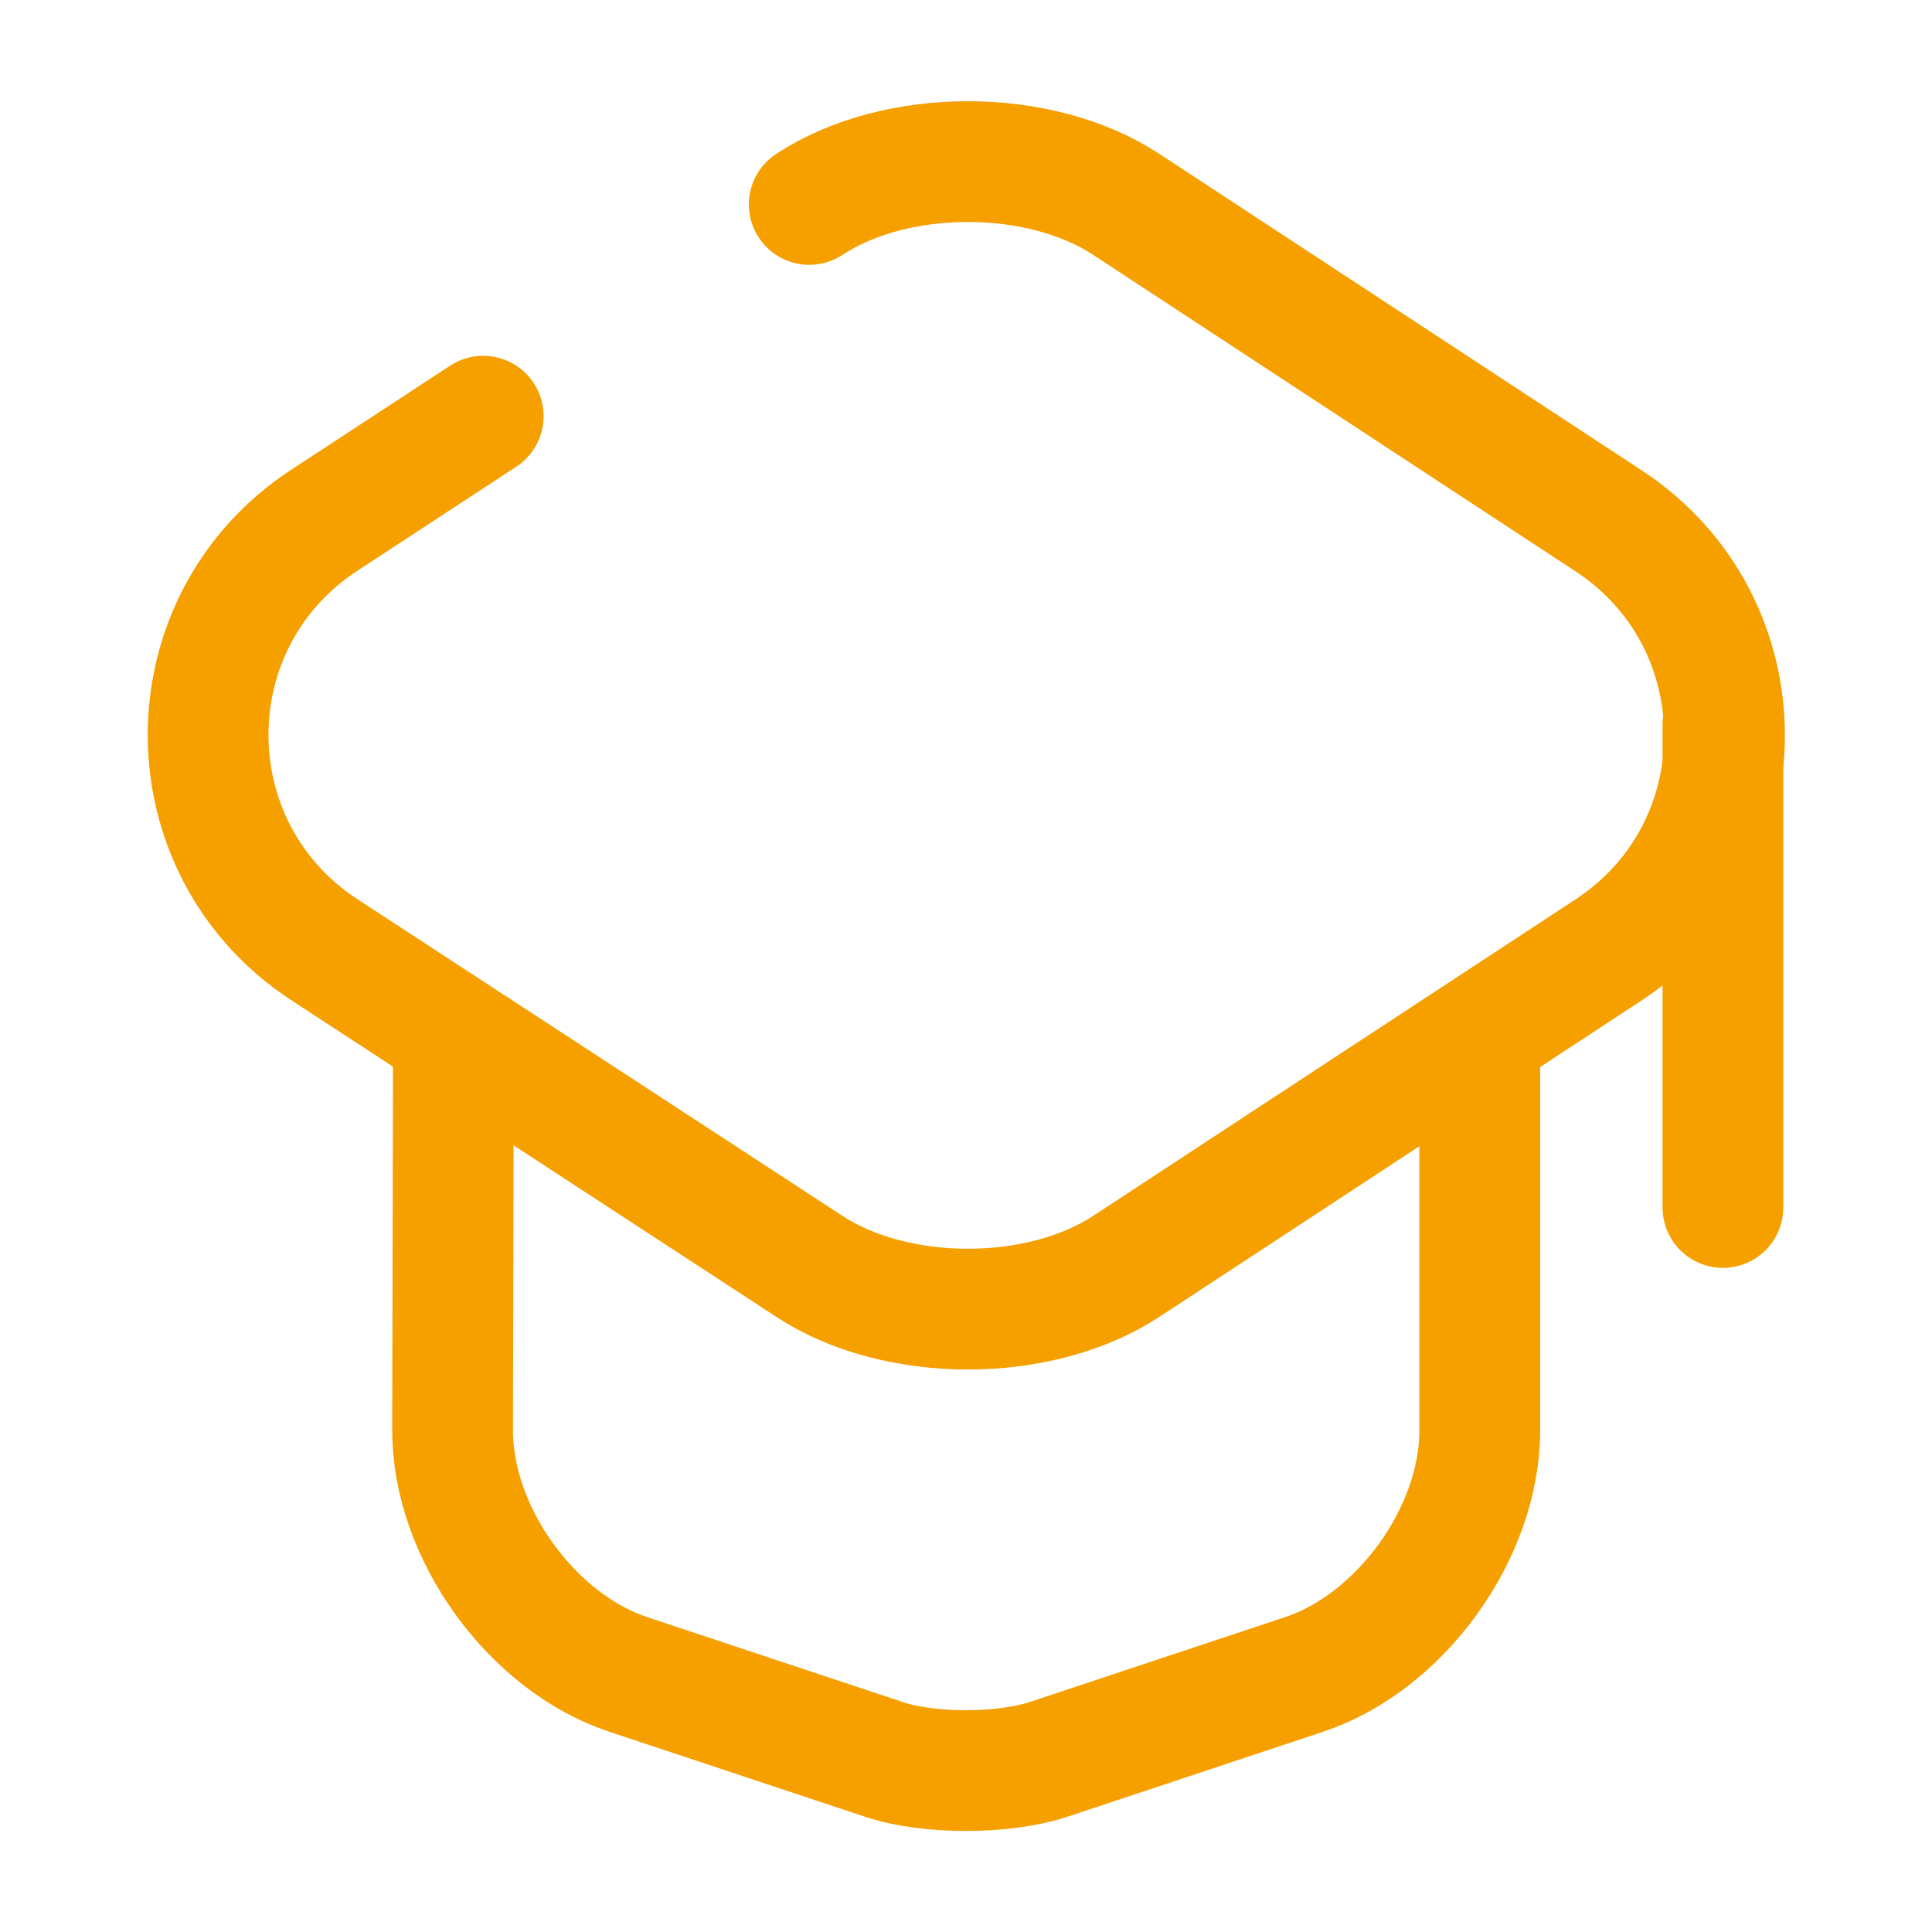 <svg xmlns="http://www.w3.org/2000/svg" width="304" height="304" viewBox="0 0 304 304" fill="none"><path d="M76.033 65.486L51.08 81.826C26.634 97.786 26.634 133.506 51.08 149.466L127.333 199.246C141.013 208.239 163.56 208.239 177.24 199.246L253.113 149.466C277.433 133.506 277.433 97.912 253.113 81.953L177.24 32.172C163.56 23.179 141.013 23.179 127.333 32.172" stroke="#F6A000" stroke-width="19" stroke-linecap="round" stroke-linejoin="round"></path><path d="M71.34 165.678L71.213 225.085C71.213 241.172 83.626 258.398 98.826 263.465L139.233 276.892C146.2 279.172 157.726 279.172 164.82 276.892L205.226 263.465C220.426 258.398 232.84 241.172 232.84 225.085V166.312" stroke="#F6A000" stroke-width="19" stroke-linecap="round" stroke-linejoin="round"></path><path d="M271.098 189.998V113.998" stroke="#F6A000" stroke-width="19" stroke-linecap="round" stroke-linejoin="round"></path></svg>